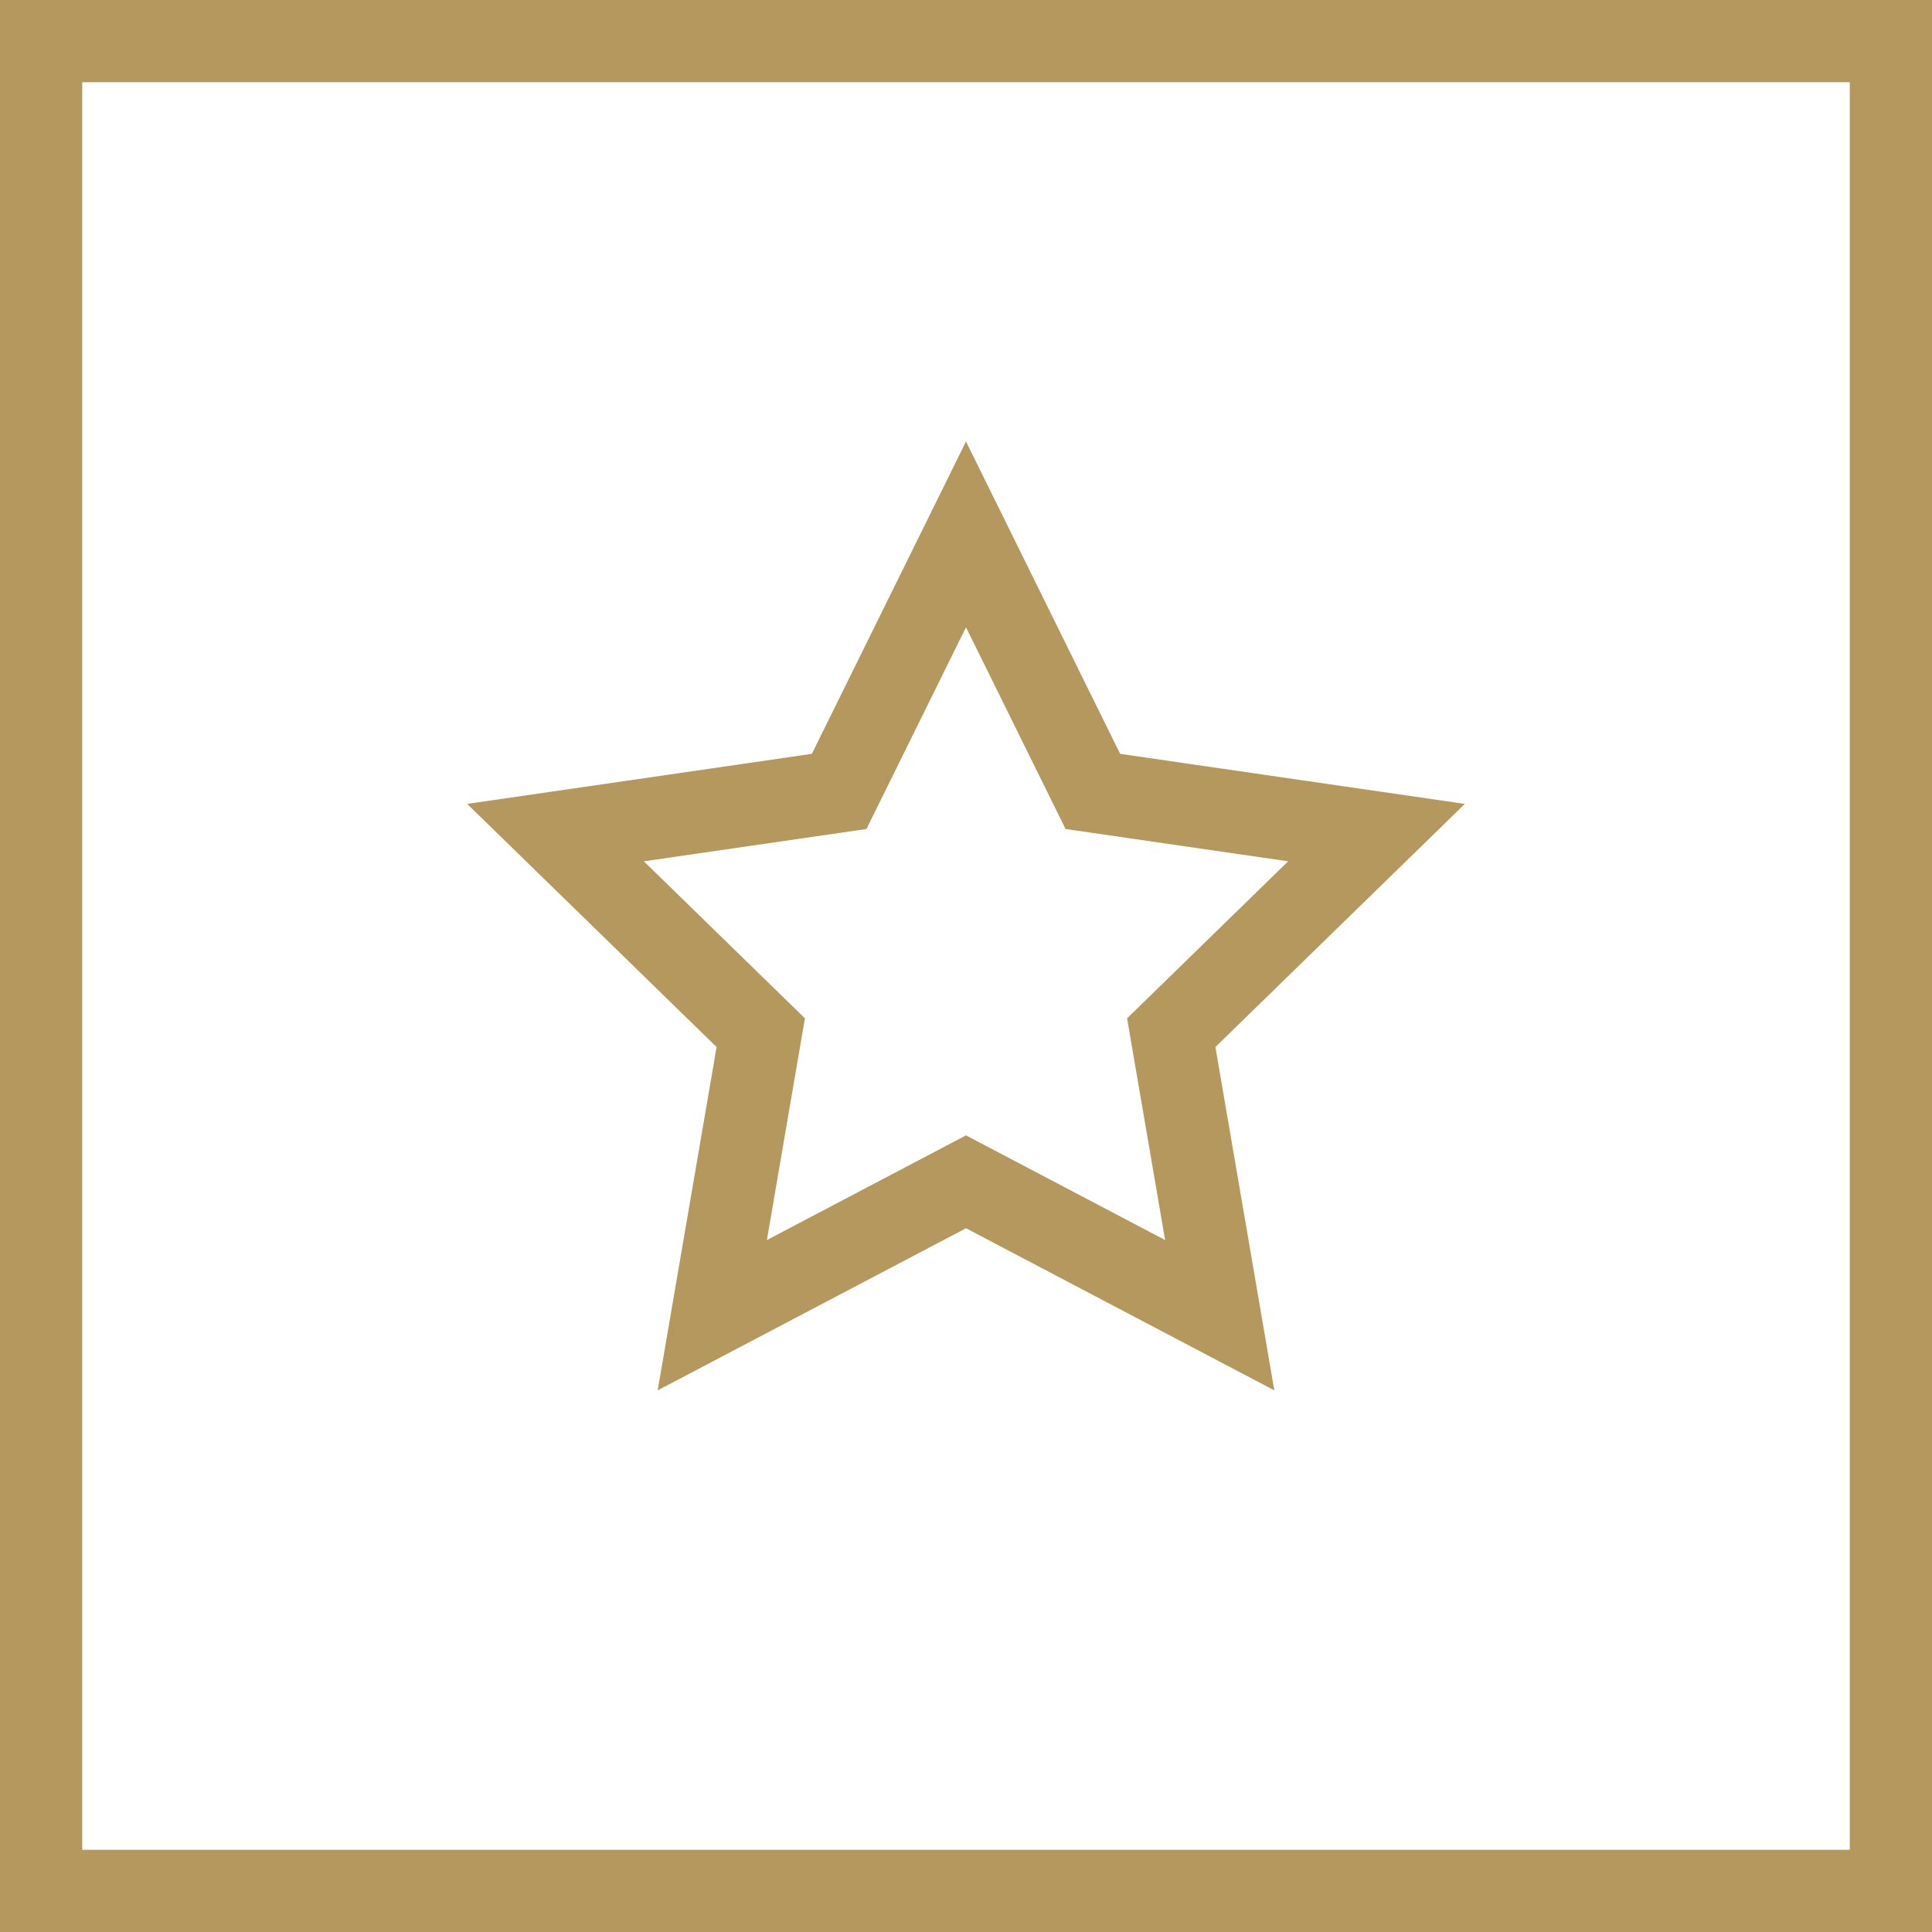 <svg xmlns="http://www.w3.org/2000/svg" width="47" height="47" viewBox="0 0 47 47">
  <g fill="none" fill-rule="evenodd">
    <path fill="#B5985D" fill-rule="nonzero" d="M47,0 L0,0 L0,47 L47,47 L47,0 Z M45,2 L45,45 L2,45 L2,2 L45,2 Z"/>
    <polygon stroke="#B5985D" stroke-width="2" points="23.5 28.75 17.328 31.995 18.507 25.122 13.514 20.255 20.414 19.253 23.5 13 26.586 19.253 33.486 20.255 28.493 25.122 29.672 31.995"/>
  </g>
</svg>
